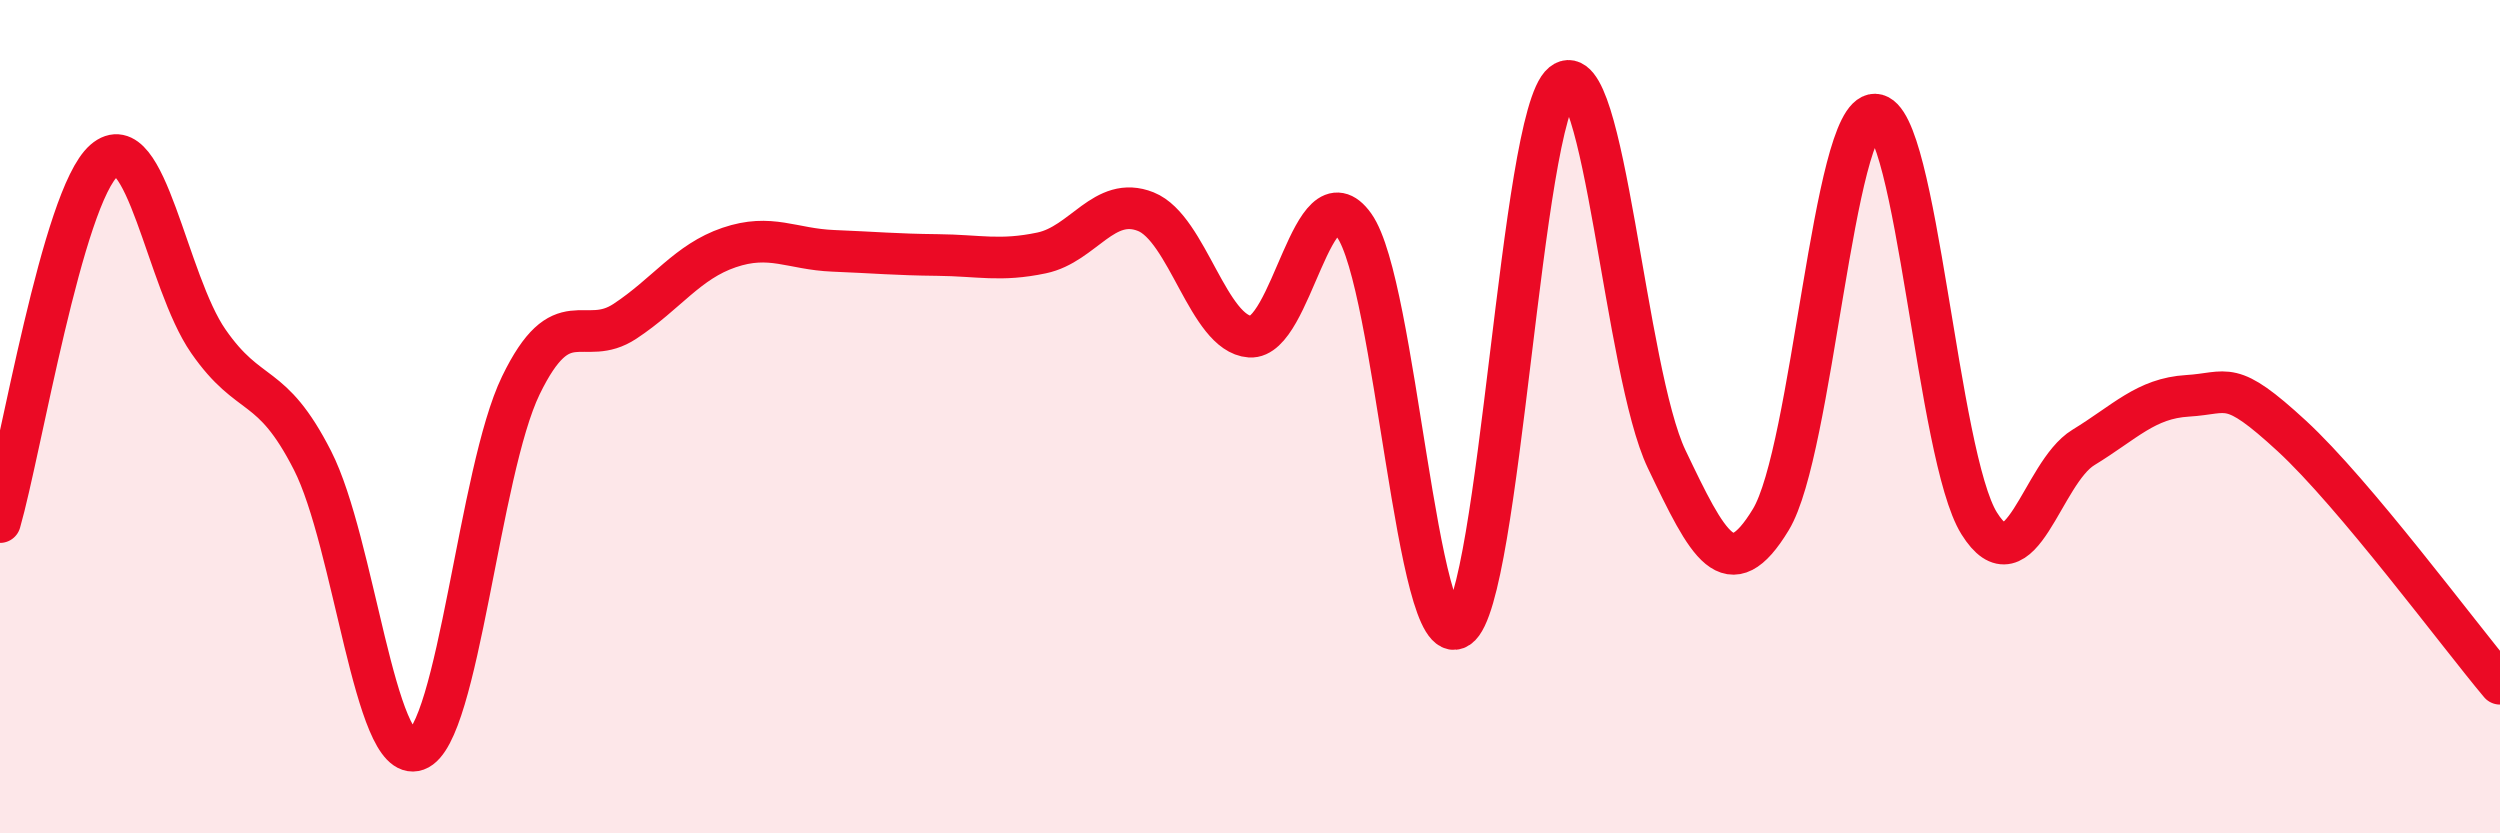
    <svg width="60" height="20" viewBox="0 0 60 20" xmlns="http://www.w3.org/2000/svg">
      <path
        d="M 0,12.53 C 0.5,10.79 1.5,4.72 2.5,3.85 C 3.5,2.98 4,6.75 5,8.19 C 6,9.63 6.5,9.09 7.5,11.05 C 8.5,13.01 9,18.36 10,18 C 11,17.64 11.5,11.31 12.5,9.25 C 13.5,7.19 14,8.37 15,7.71 C 16,7.05 16.5,6.28 17.5,5.94 C 18.5,5.6 19,5.98 20,6.02 C 21,6.06 21.5,6.11 22.5,6.12 C 23.5,6.13 24,6.28 25,6.07 C 26,5.86 26.5,4.68 27.5,5.08 C 28.5,5.48 29,8.01 30,8.08 C 31,8.15 31.5,4.01 32.5,5.41 C 33.5,6.81 34,15.74 35,15.06 C 36,14.38 36.5,2.81 37.5,2 C 38.5,1.19 39,8.93 40,11.02 C 41,13.11 41.5,14.12 42.5,12.47 C 43.5,10.82 44,2.73 45,2.75 C 46,2.77 46.5,10.96 47.5,12.56 C 48.5,14.16 49,11.35 50,10.74 C 51,10.13 51.5,9.56 52.5,9.5 C 53.5,9.44 53.5,9.08 55,10.46 C 56.5,11.84 59,15.22 60,16.41L60 20L0 20Z"
        fill="#EB0A25"
        opacity="0.1"
        stroke-linecap="round"
        stroke-linejoin="round"
      />
      <path
        d="M 0,12.53 C 0.5,10.79 1.5,4.72 2.5,3.85 C 3.5,2.98 4,6.75 5,8.19 C 6,9.63 6.5,9.09 7.5,11.05 C 8.5,13.01 9,18.36 10,18 C 11,17.64 11.5,11.31 12.5,9.25 C 13.5,7.19 14,8.37 15,7.71 C 16,7.05 16.5,6.28 17.5,5.94 C 18.5,5.6 19,5.98 20,6.02 C 21,6.06 21.5,6.11 22.5,6.12 C 23.5,6.13 24,6.28 25,6.07 C 26,5.86 26.5,4.68 27.5,5.08 C 28.5,5.48 29,8.01 30,8.08 C 31,8.15 31.5,4.01 32.5,5.41 C 33.5,6.81 34,15.74 35,15.06 C 36,14.38 36.5,2.81 37.5,2 C 38.5,1.19 39,8.93 40,11.02 C 41,13.11 41.5,14.12 42.5,12.47 C 43.5,10.82 44,2.73 45,2.75 C 46,2.77 46.5,10.96 47.5,12.56 C 48.5,14.16 49,11.35 50,10.74 C 51,10.13 51.5,9.56 52.5,9.5 C 53.5,9.44 53.5,9.08 55,10.46 C 56.5,11.84 59,15.22 60,16.41"
        stroke="#EB0A25"
        stroke-width="1"
        fill="none"
        stroke-linecap="round"
        stroke-linejoin="round"
      />
    </svg>
  